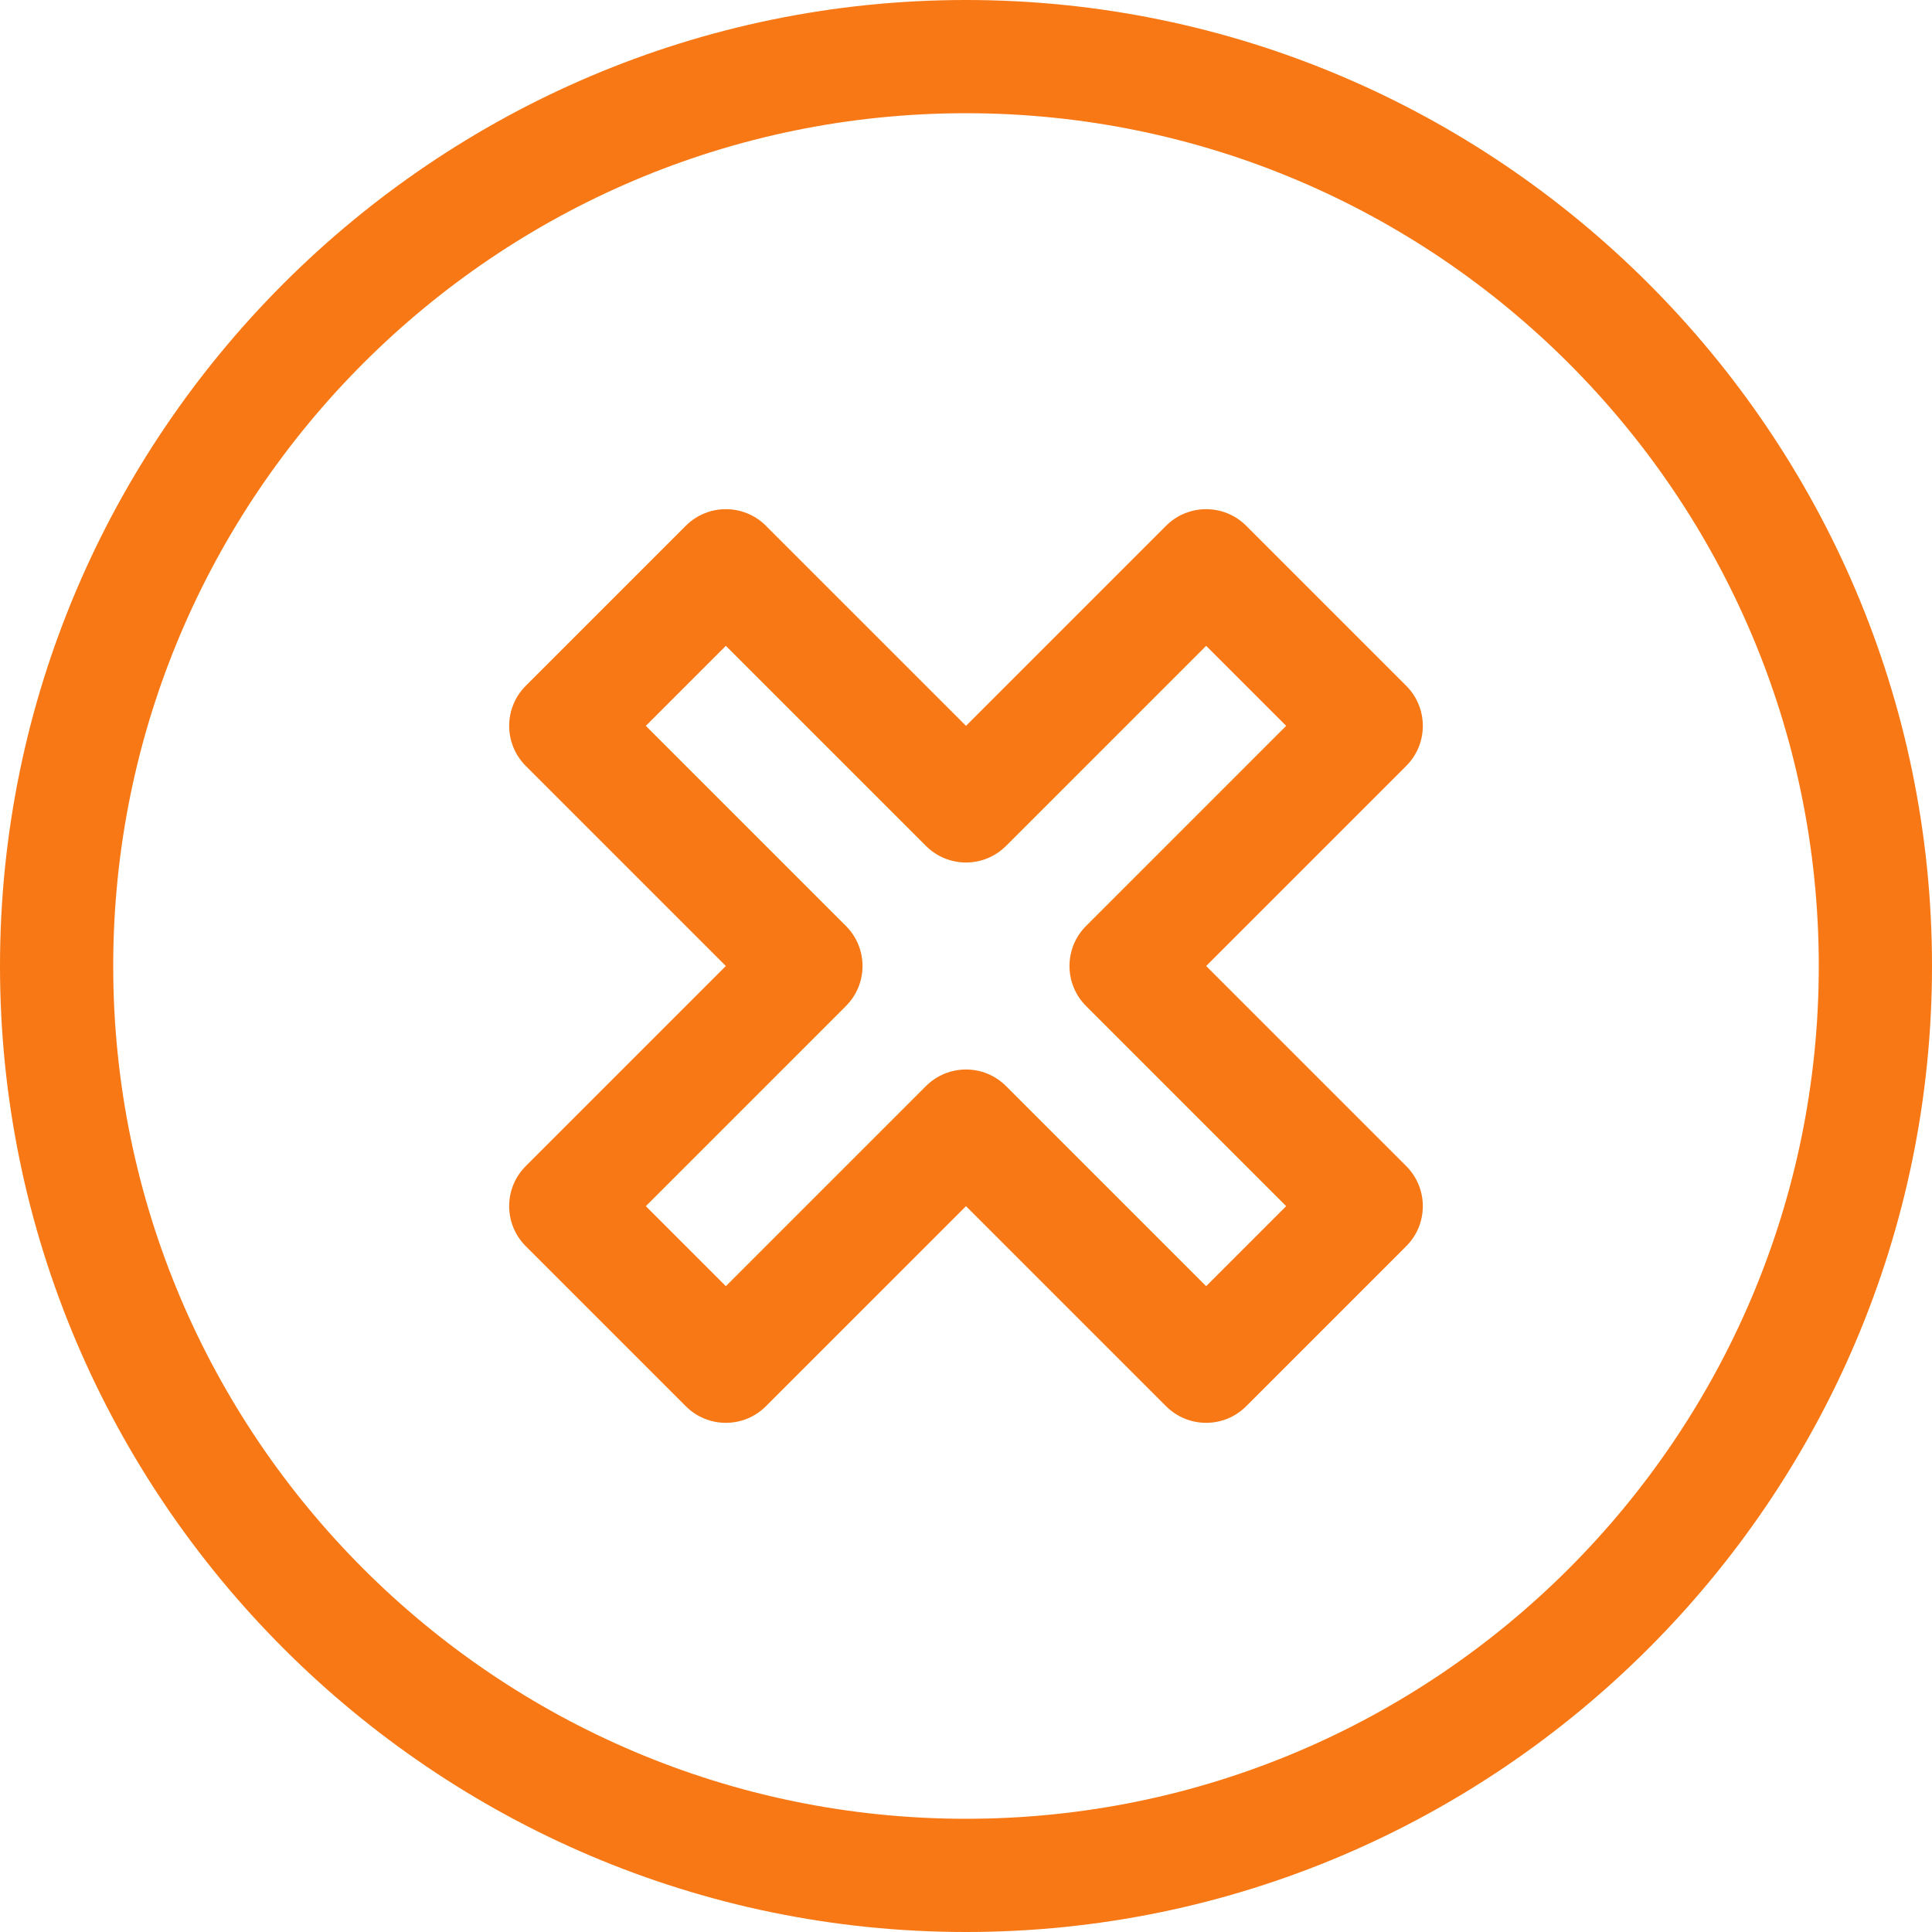 <svg width="80" height="80" viewBox="0 0 80 80" fill="none" xmlns="http://www.w3.org/2000/svg">
<g clip-path="url(#clip0_4096_1481)">
<path d="M58.23 28.399L51.601 21.77C50.686 20.855 49.202 20.855 48.286 21.77L40 30.056L31.713 21.77C30.799 20.855 29.314 20.855 28.399 21.77L21.77 28.399C20.855 29.314 20.855 30.798 21.77 31.714L30.056 40L21.77 48.286C20.854 49.202 20.854 50.686 21.77 51.601L28.399 58.23C29.313 59.145 30.798 59.145 31.713 58.23L40 49.944L48.286 58.23C49.201 59.145 50.686 59.145 51.601 58.23L58.23 51.601C59.145 50.686 59.145 49.202 58.23 48.286L49.944 40L58.23 31.714C59.145 30.798 59.145 29.314 58.23 28.399ZM44.972 38.343C44.056 39.258 44.056 40.742 44.972 41.657L53.258 49.944L49.944 53.258L41.657 44.972C40.742 44.057 39.258 44.057 38.343 44.972L30.056 53.258L26.742 49.944L35.028 41.657C35.944 40.742 35.944 39.258 35.028 38.343L26.742 30.056L30.056 26.742L38.343 35.028C39.258 35.943 40.742 35.943 41.657 35.028L49.944 26.742L53.258 30.056L44.972 38.343Z" fill="#F77814"/>
<path d="M40 0C17.975 0 0 17.976 0 40C0 62.025 17.976 80 40 80C62.025 80 80 62.024 80 40C80 17.975 62.024 0 40 0ZM40 75.312C20.529 75.312 4.688 59.471 4.688 40C4.688 20.529 20.529 4.688 40 4.688C59.471 4.688 75.312 20.529 75.312 40C75.312 59.471 59.471 75.312 40 75.312Z" fill="#F77814"/>
</g>
<defs>
<clipPath id="clip0_4096_1481">
<rect width="80" height="80" fill="white"/>
</clipPath>
</defs>
</svg>
